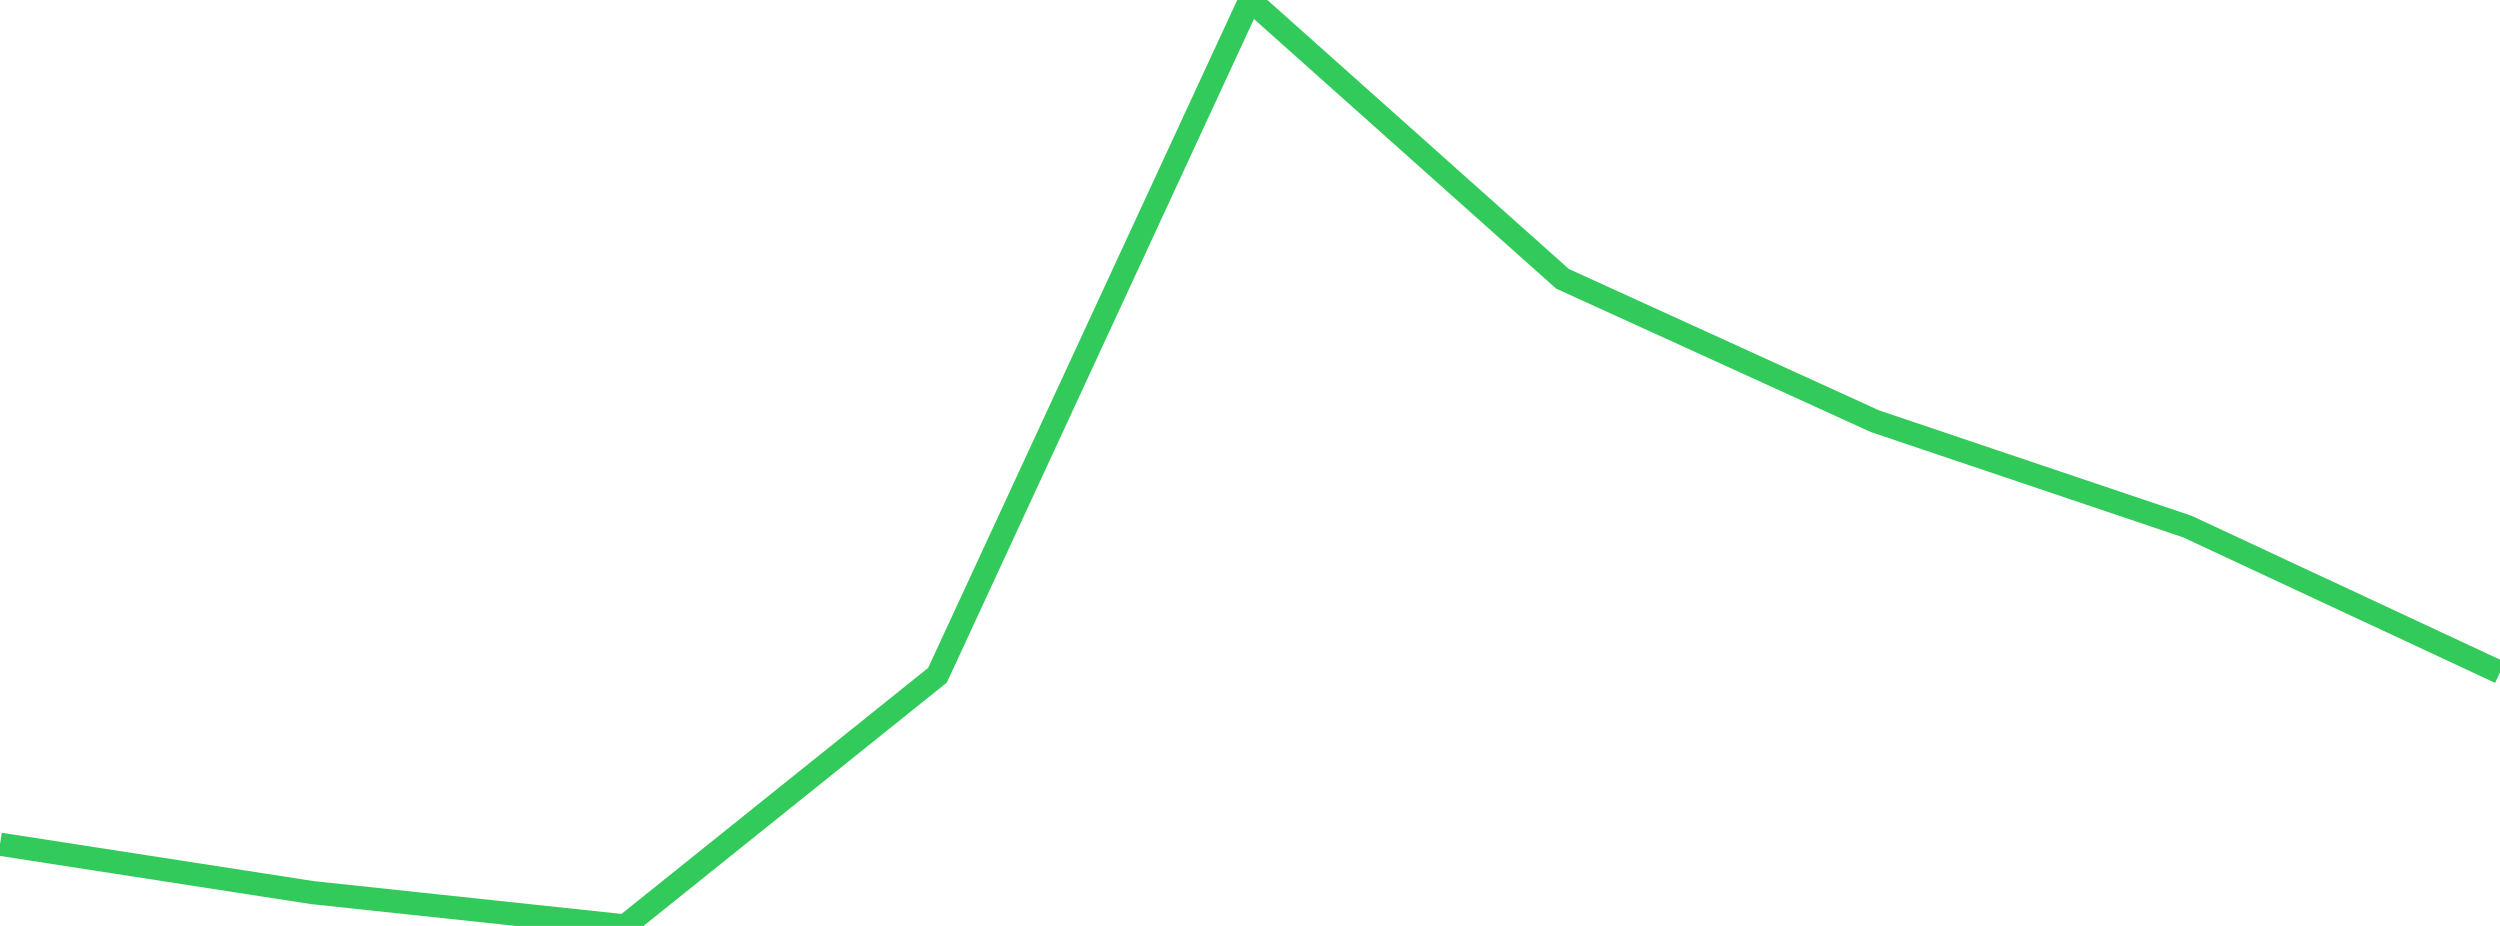 <?xml version="1.0" standalone="no"?>
<!DOCTYPE svg PUBLIC "-//W3C//DTD SVG 1.1//EN" "http://www.w3.org/Graphics/SVG/1.1/DTD/svg11.dtd">

<svg width="135" height="50" viewBox="0 0 135 50" preserveAspectRatio="none" 
  xmlns="http://www.w3.org/2000/svg"
  xmlns:xlink="http://www.w3.org/1999/xlink">


<polyline points="0.0, 45.588 16.875, 48.202 33.75, 50.0 50.625, 36.462 67.5, 0.0 84.375, 15.055 101.25, 22.746 118.125, 28.438 135.0, 36.31" fill="none" stroke="#32ca5b" stroke-width="1.25"/>

</svg>